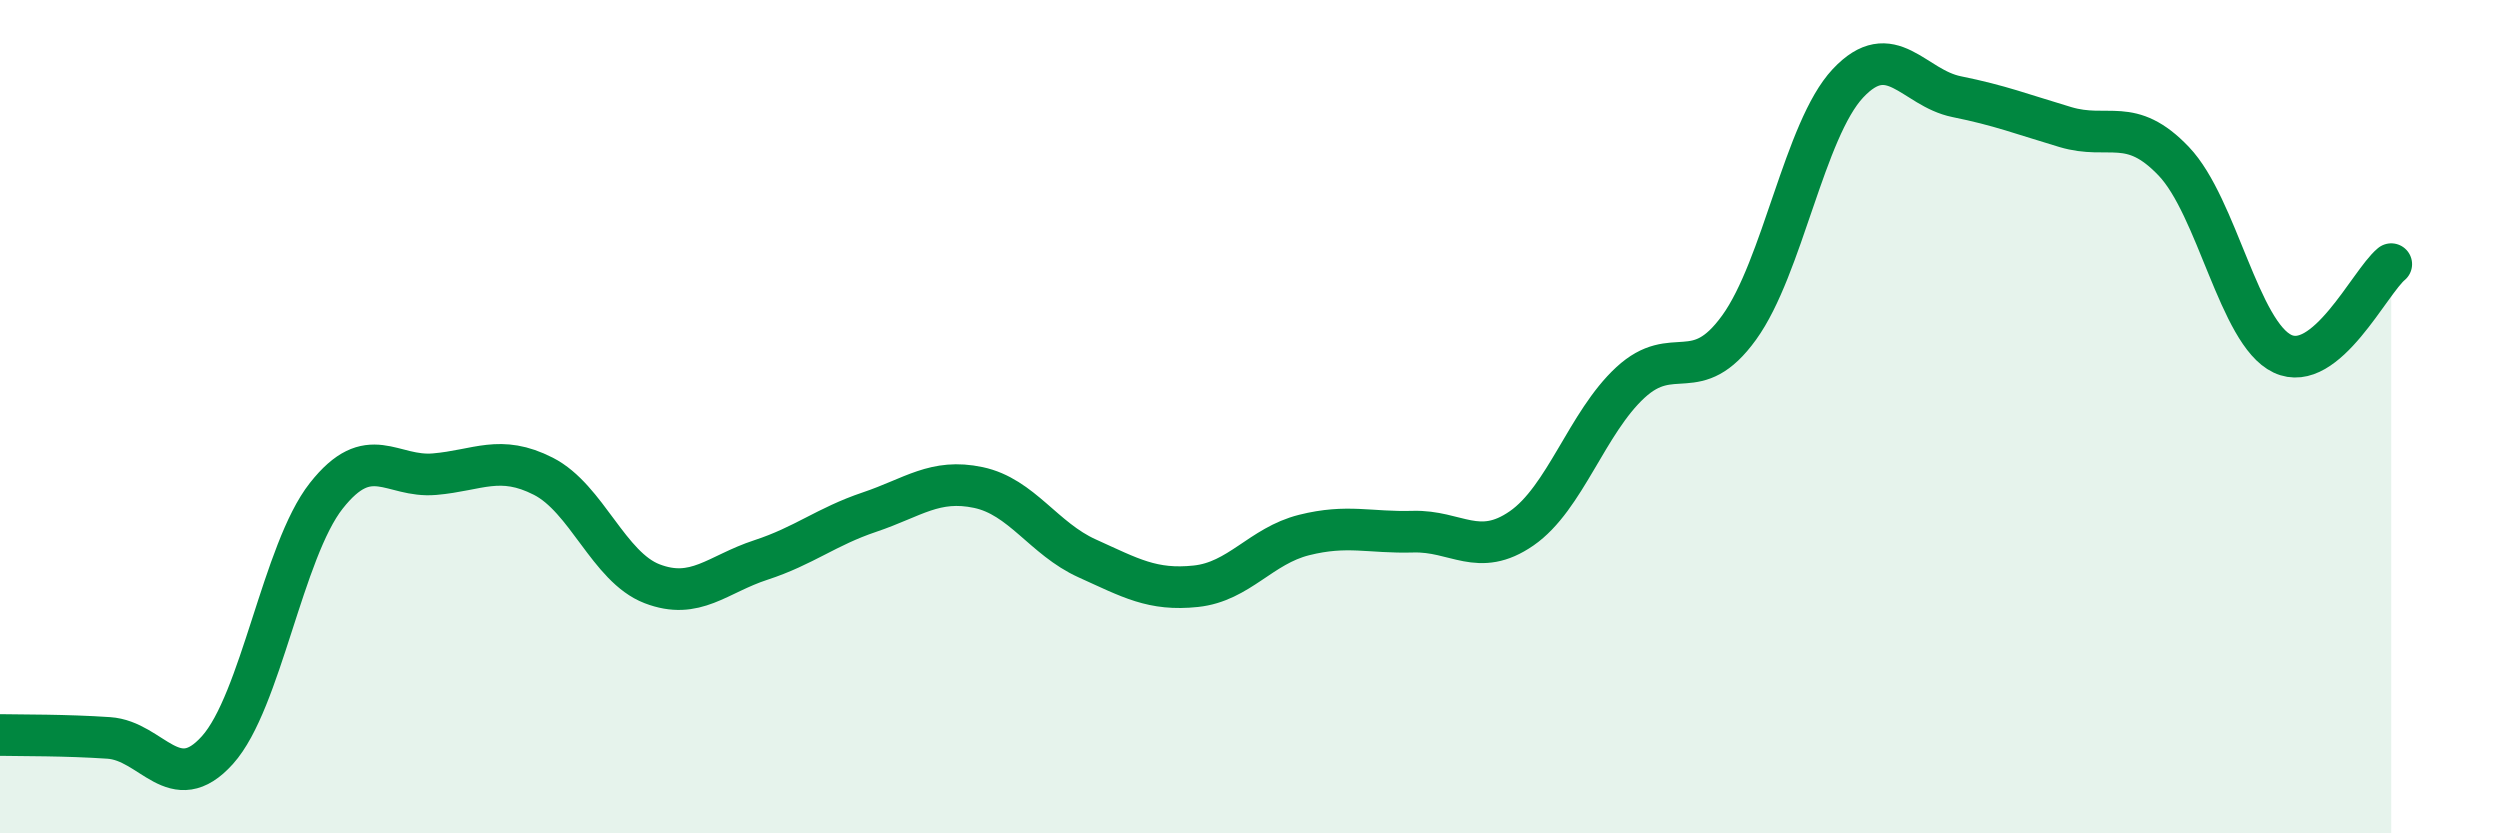 
    <svg width="60" height="20" viewBox="0 0 60 20" xmlns="http://www.w3.org/2000/svg">
      <path
        d="M 0,17.64 C 0.52,17.65 1.57,17.64 2.61,17.71 C 3.65,17.78 4.18,19.16 5.22,18 C 6.26,16.84 6.79,13.22 7.83,11.9 C 8.87,10.58 9.39,11.47 10.43,11.38 C 11.47,11.29 12,10.9 13.04,11.43 C 14.08,11.96 14.61,13.61 15.65,14.01 C 16.69,14.41 17.22,13.78 18.26,13.44 C 19.3,13.1 19.83,12.64 20.87,12.29 C 21.91,11.94 22.44,11.48 23.48,11.7 C 24.52,11.92 25.05,12.93 26.09,13.4 C 27.13,13.87 27.66,14.18 28.7,14.07 C 29.74,13.96 30.26,13.1 31.3,12.84 C 32.34,12.58 32.87,12.79 33.91,12.76 C 34.95,12.73 35.48,13.4 36.52,12.68 C 37.56,11.96 38.09,10.14 39.13,9.18 C 40.17,8.22 40.7,9.3 41.74,7.86 C 42.78,6.42 43.31,3.11 44.35,2 C 45.39,0.89 45.92,2.11 46.96,2.32 C 48,2.53 48.53,2.74 49.57,3.05 C 50.61,3.36 51.13,2.78 52.17,3.87 C 53.21,4.96 53.74,8 54.78,8.49 C 55.82,8.98 56.87,6.77 57.39,6.34L57.39 20L0 20Z"
        fill="#008740"
        opacity="0.1"
        stroke-linecap="round"
        stroke-linejoin="round"
      />
      <path
        d="M 0,17.64 C 0.52,17.65 1.57,17.64 2.61,17.71 C 3.65,17.78 4.18,19.16 5.22,18 C 6.26,16.84 6.79,13.22 7.83,11.9 C 8.87,10.58 9.39,11.47 10.43,11.38 C 11.47,11.29 12,10.9 13.04,11.43 C 14.08,11.96 14.61,13.61 15.65,14.01 C 16.69,14.41 17.22,13.78 18.26,13.44 C 19.3,13.1 19.83,12.64 20.87,12.29 C 21.91,11.94 22.44,11.48 23.48,11.7 C 24.52,11.92 25.05,12.93 26.09,13.4 C 27.13,13.87 27.66,14.18 28.7,14.07 C 29.74,13.96 30.26,13.1 31.3,12.84 C 32.34,12.58 32.87,12.79 33.91,12.76 C 34.95,12.73 35.48,13.4 36.52,12.68 C 37.56,11.96 38.09,10.14 39.13,9.18 C 40.17,8.22 40.7,9.3 41.74,7.86 C 42.78,6.42 43.31,3.11 44.35,2 C 45.39,0.89 45.92,2.11 46.96,2.32 C 48,2.53 48.53,2.74 49.57,3.05 C 50.61,3.36 51.13,2.78 52.17,3.87 C 53.21,4.96 53.74,8 54.78,8.49 C 55.82,8.98 56.87,6.77 57.39,6.34"
        stroke="#008740"
        stroke-width="1"
        fill="none"
        stroke-linecap="round"
        stroke-linejoin="round"
      />
    </svg>
  